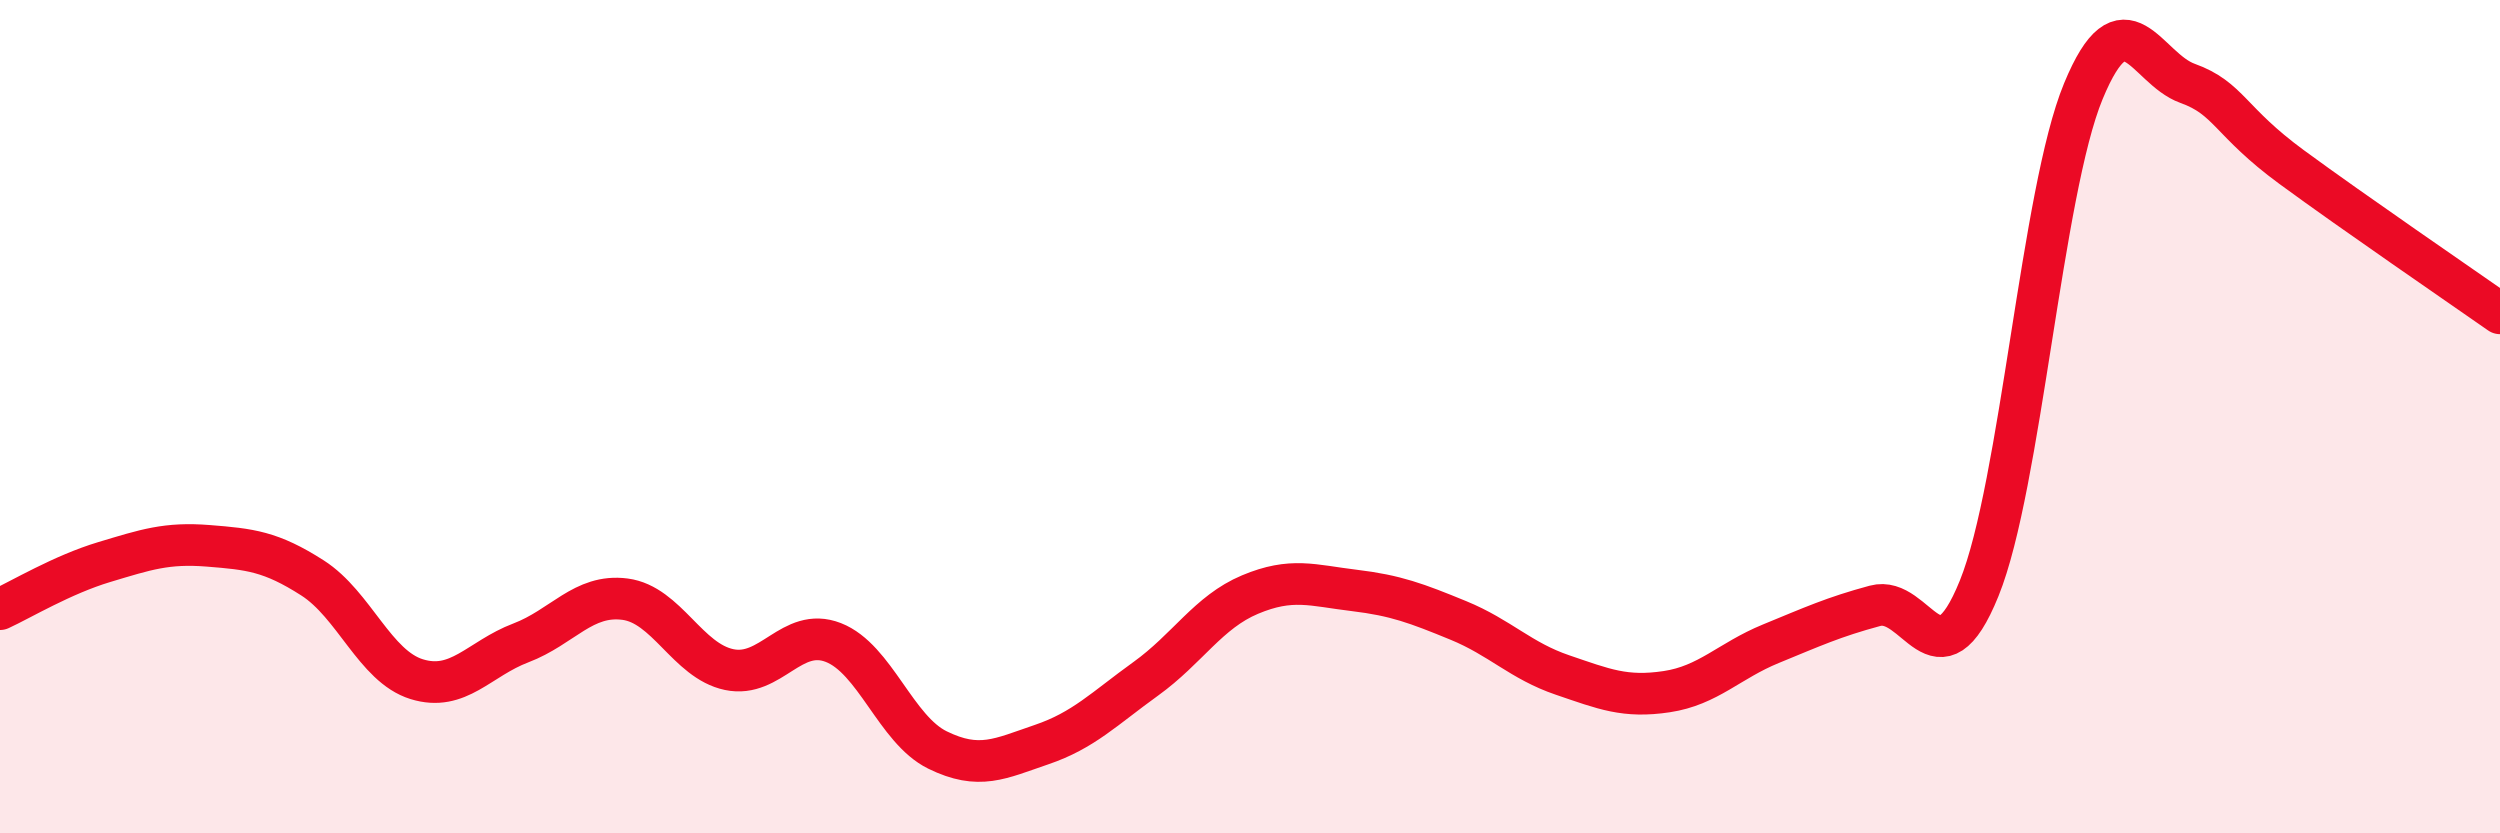 
    <svg width="60" height="20" viewBox="0 0 60 20" xmlns="http://www.w3.org/2000/svg">
      <path
        d="M 0,14.62 C 0.5,14.39 1.5,13.79 2.5,13.49 C 3.5,13.19 4,13.02 5,13.1 C 6,13.18 6.5,13.23 7.5,13.87 C 8.5,14.51 9,15.99 10,16.3 C 11,16.61 11.5,15.81 12.5,15.43 C 13.5,15.05 14,14.25 15,14.38 C 16,14.51 16.5,15.86 17.5,16.07 C 18.5,16.28 19,15.03 20,15.42 C 21,15.81 21.5,17.51 22.5,18 C 23.5,18.49 24,18.21 25,17.87 C 26,17.53 26.5,17.01 27.5,16.29 C 28.5,15.57 29,14.69 30,14.27 C 31,13.85 31.5,14.05 32.5,14.17 C 33.5,14.29 34,14.48 35,14.89 C 36,15.3 36.5,15.86 37.5,16.2 C 38.5,16.54 39,16.75 40,16.6 C 41,16.45 41.5,15.86 42.5,15.45 C 43.5,15.04 44,14.81 45,14.54 C 46,14.27 46.5,16.59 47.5,14.12 C 48.5,11.65 49,4.61 50,2.19 C 51,-0.23 51.5,1.64 52.5,2 C 53.5,2.36 53.5,2.91 55,4.01 C 56.5,5.11 59,6.82 60,7.52L60 20L0 20Z"
        fill="#EB0A25"
        opacity="0.1"
        stroke-linecap="round"
        stroke-linejoin="round"
      />
      <path
        d="M 0,14.62 C 0.5,14.39 1.5,13.79 2.5,13.49 C 3.5,13.19 4,13.02 5,13.1 C 6,13.18 6.5,13.23 7.5,13.87 C 8.5,14.51 9,15.99 10,16.3 C 11,16.61 11.5,15.81 12.5,15.43 C 13.5,15.05 14,14.25 15,14.38 C 16,14.51 16.5,15.86 17.5,16.07 C 18.5,16.28 19,15.03 20,15.42 C 21,15.81 21.5,17.51 22.5,18 C 23.5,18.49 24,18.21 25,17.87 C 26,17.53 26.5,17.01 27.5,16.29 C 28.5,15.57 29,14.69 30,14.27 C 31,13.85 31.5,14.05 32.5,14.17 C 33.5,14.29 34,14.48 35,14.89 C 36,15.3 36.5,15.86 37.5,16.2 C 38.5,16.54 39,16.75 40,16.6 C 41,16.45 41.5,15.86 42.5,15.45 C 43.5,15.04 44,14.81 45,14.54 C 46,14.27 46.5,16.59 47.5,14.12 C 48.5,11.65 49,4.61 50,2.19 C 51,-0.23 51.5,1.64 52.5,2 C 53.5,2.36 53.5,2.91 55,4.01 C 56.5,5.11 59,6.82 60,7.52"
        stroke="#EB0A25"
        stroke-width="1"
        fill="none"
        stroke-linecap="round"
        stroke-linejoin="round"
      />
    </svg>
  